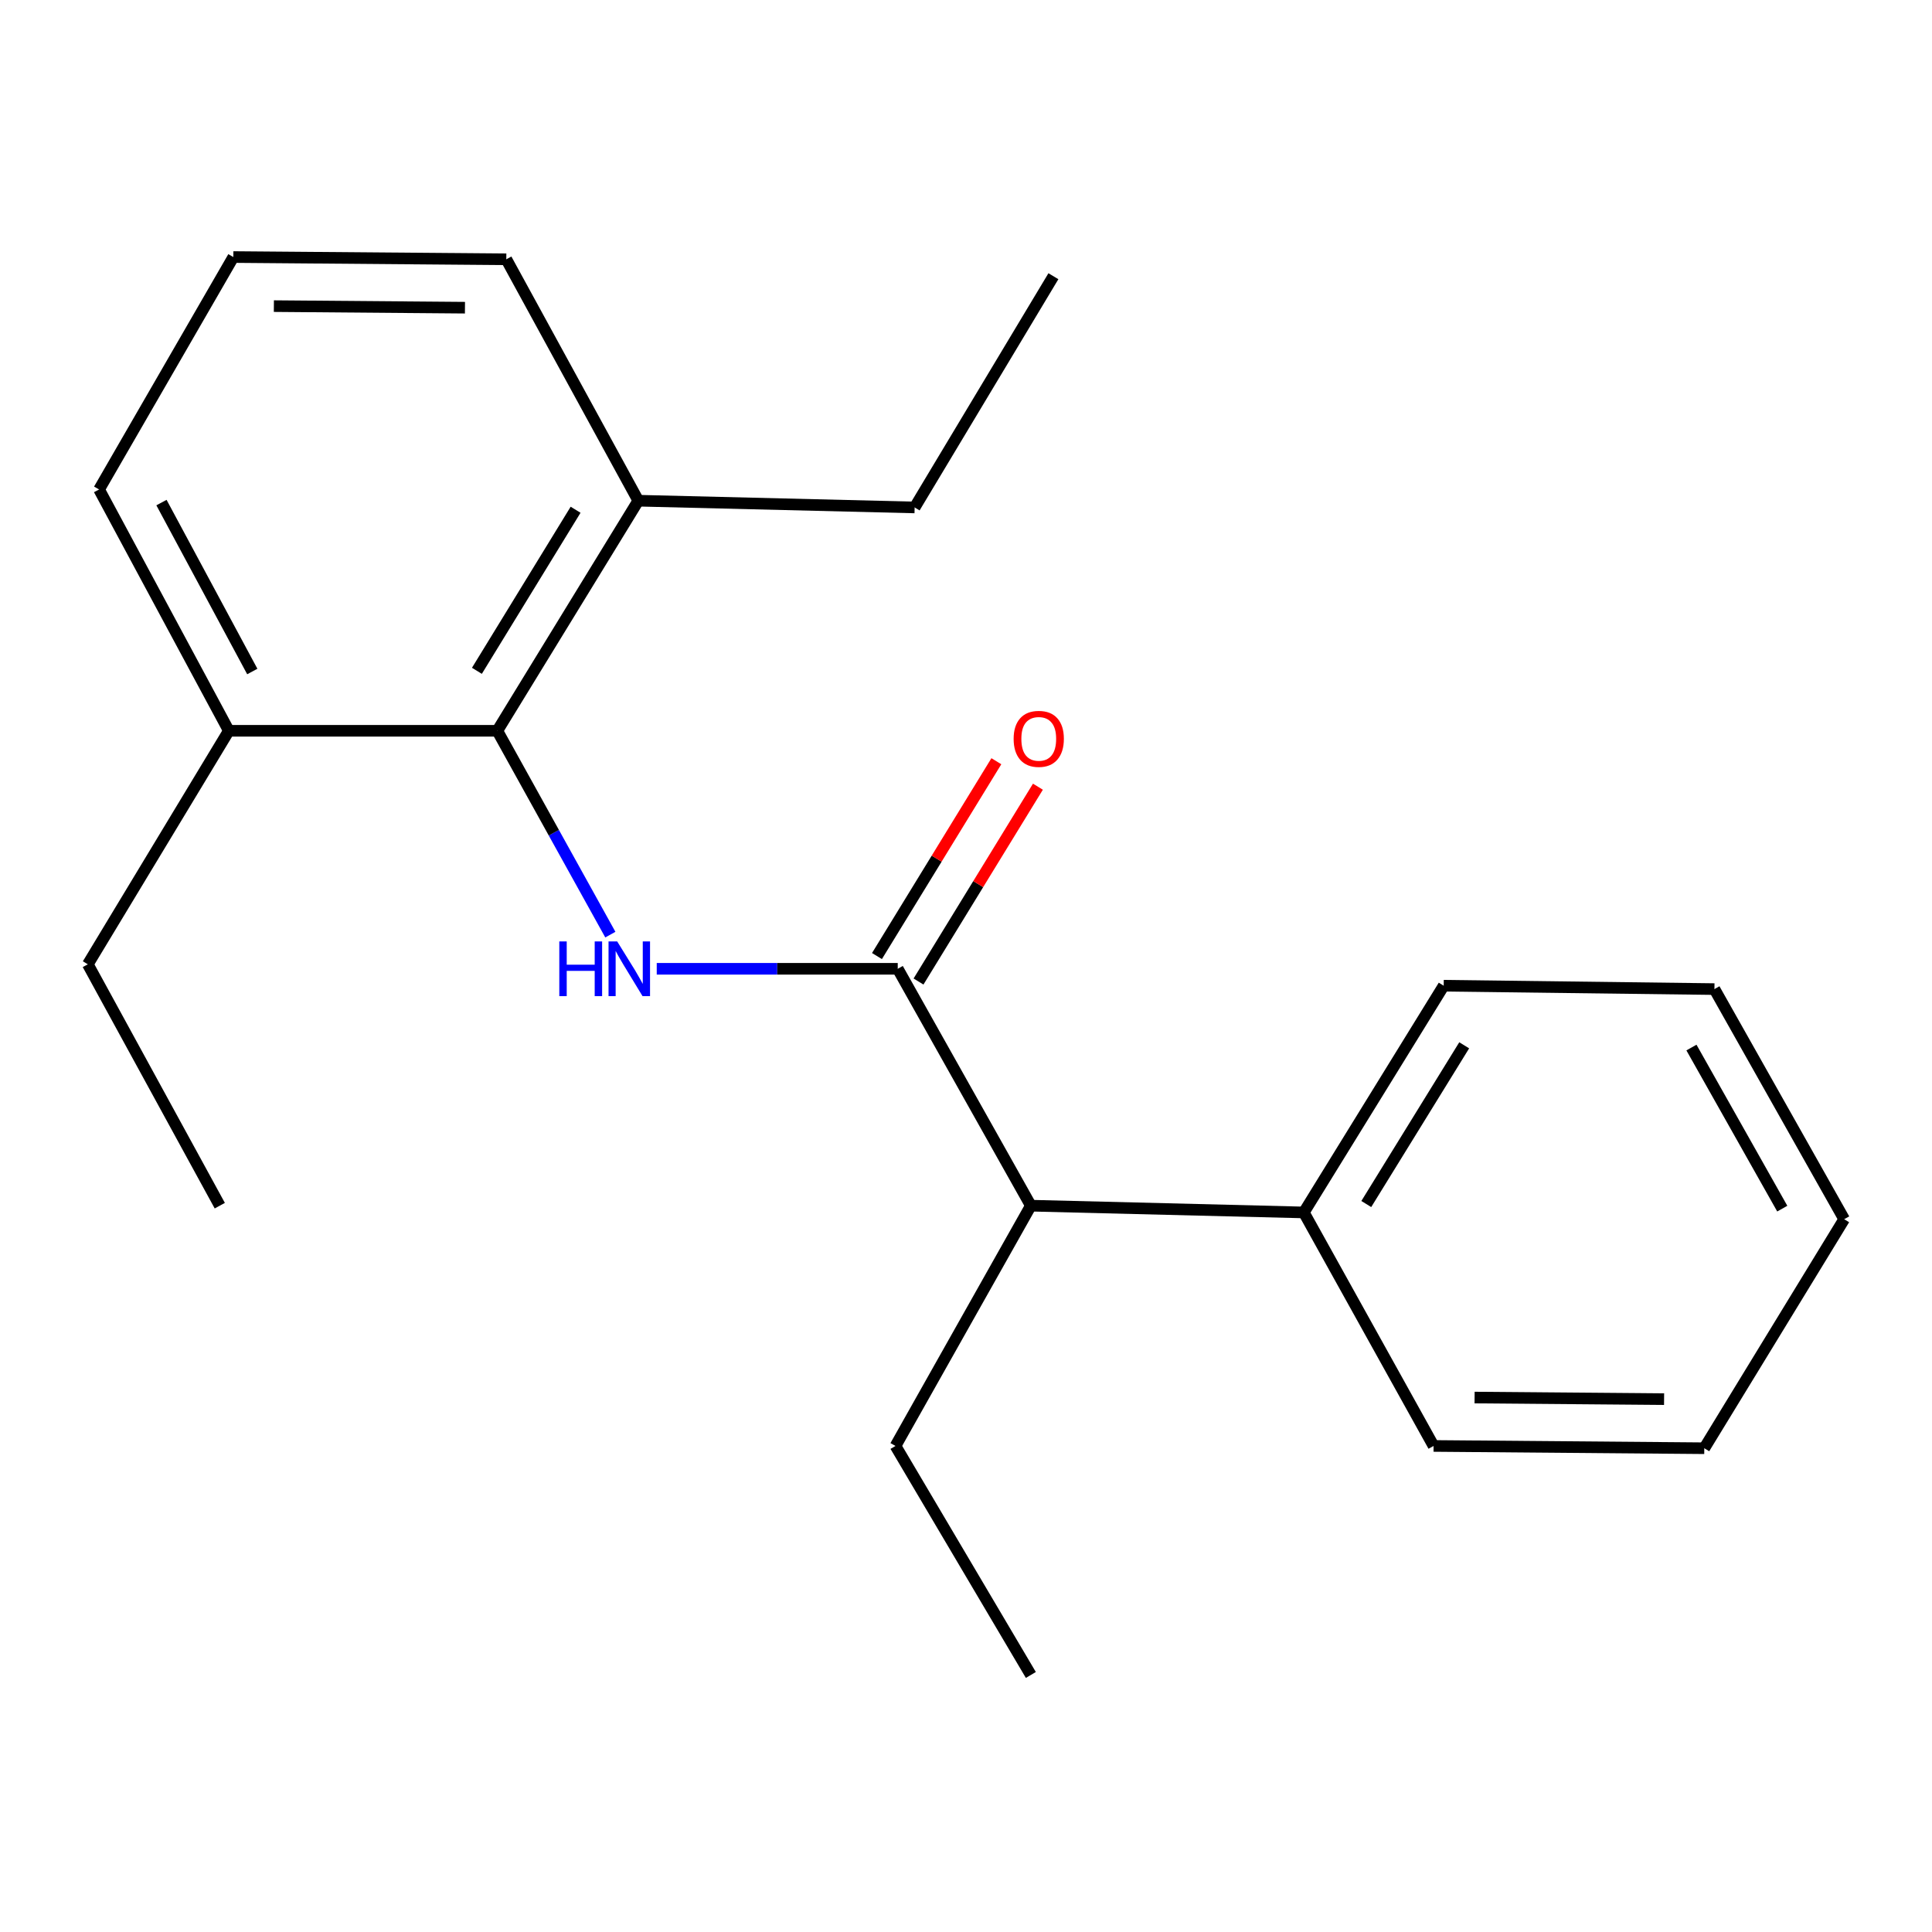 <?xml version='1.0' encoding='iso-8859-1'?>
<svg version='1.1' baseProfile='full'
              xmlns='http://www.w3.org/2000/svg'
                      xmlns:rdkit='http://www.rdkit.org/xml'
                      xmlns:xlink='http://www.w3.org/1999/xlink'
                  xml:space='preserve'
width='1000px' height='1000px' viewBox='0 0 1000 1000'>
<!-- END OF HEADER -->
<rect style='opacity:1.0;fill:#FFFFFF;stroke:none' width='1000' height='1000' x='0' y='0'> </rect>
<path class='bond-0' d='M 339.93,501.443 L 402.3,501.443' style='fill:none;fill-rule:evenodd;stroke:#0000FF;stroke-width:6px;stroke-linecap:butt;stroke-linejoin:miter;stroke-opacity:1' />
<path class='bond-0' d='M 402.3,501.443 L 464.67,501.443' style='fill:none;fill-rule:evenodd;stroke:#000000;stroke-width:6px;stroke-linecap:butt;stroke-linejoin:miter;stroke-opacity:1' />
<path class='bond-1' d='M 315.912,483.762 L 286.661,431.009' style='fill:none;fill-rule:evenodd;stroke:#0000FF;stroke-width:6px;stroke-linecap:butt;stroke-linejoin:miter;stroke-opacity:1' />
<path class='bond-1' d='M 286.661,431.009 L 257.409,378.256' style='fill:none;fill-rule:evenodd;stroke:#000000;stroke-width:6px;stroke-linecap:butt;stroke-linejoin:miter;stroke-opacity:1' />
<path class='bond-2' d='M 464.67,501.443 L 533.565,624.056' style='fill:none;fill-rule:evenodd;stroke:#000000;stroke-width:6px;stroke-linecap:butt;stroke-linejoin:miter;stroke-opacity:1' />
<path class='bond-3' d='M 475.424,508.034 L 506.324,457.613' style='fill:none;fill-rule:evenodd;stroke:#000000;stroke-width:6px;stroke-linecap:butt;stroke-linejoin:miter;stroke-opacity:1' />
<path class='bond-3' d='M 506.324,457.613 L 537.225,407.191' style='fill:none;fill-rule:evenodd;stroke:#FF0000;stroke-width:6px;stroke-linecap:butt;stroke-linejoin:miter;stroke-opacity:1' />
<path class='bond-3' d='M 453.915,494.853 L 484.816,444.431' style='fill:none;fill-rule:evenodd;stroke:#000000;stroke-width:6px;stroke-linecap:butt;stroke-linejoin:miter;stroke-opacity:1' />
<path class='bond-3' d='M 484.816,444.431 L 515.717,394.01' style='fill:none;fill-rule:evenodd;stroke:#FF0000;stroke-width:6px;stroke-linecap:butt;stroke-linejoin:miter;stroke-opacity:1' />
<path class='bond-4' d='M 257.409,378.256 L 330.383,259.161' style='fill:none;fill-rule:evenodd;stroke:#000000;stroke-width:6px;stroke-linecap:butt;stroke-linejoin:miter;stroke-opacity:1' />
<path class='bond-4' d='M 246.846,347.213 L 297.927,263.846' style='fill:none;fill-rule:evenodd;stroke:#000000;stroke-width:6px;stroke-linecap:butt;stroke-linejoin:miter;stroke-opacity:1' />
<path class='bond-5' d='M 257.409,378.256 L 118.442,378.256' style='fill:none;fill-rule:evenodd;stroke:#000000;stroke-width:6px;stroke-linecap:butt;stroke-linejoin:miter;stroke-opacity:1' />
<path class='bond-6' d='M 533.565,624.056 L 674.859,627.56' style='fill:none;fill-rule:evenodd;stroke:#000000;stroke-width:6px;stroke-linecap:butt;stroke-linejoin:miter;stroke-opacity:1' />
<path class='bond-8' d='M 533.565,624.056 L 463.506,748.421' style='fill:none;fill-rule:evenodd;stroke:#000000;stroke-width:6px;stroke-linecap:butt;stroke-linejoin:miter;stroke-opacity:1' />
<path class='bond-10' d='M 330.383,259.161 L 262.062,134.208' style='fill:none;fill-rule:evenodd;stroke:#000000;stroke-width:6px;stroke-linecap:butt;stroke-linejoin:miter;stroke-opacity:1' />
<path class='bond-12' d='M 330.383,259.161 L 473.415,262.651' style='fill:none;fill-rule:evenodd;stroke:#000000;stroke-width:6px;stroke-linecap:butt;stroke-linejoin:miter;stroke-opacity:1' />
<path class='bond-9' d='M 118.442,378.256 L 51.285,253.345' style='fill:none;fill-rule:evenodd;stroke:#000000;stroke-width:6px;stroke-linecap:butt;stroke-linejoin:miter;stroke-opacity:1' />
<path class='bond-9' d='M 130.587,347.574 L 83.577,260.136' style='fill:none;fill-rule:evenodd;stroke:#000000;stroke-width:6px;stroke-linecap:butt;stroke-linejoin:miter;stroke-opacity:1' />
<path class='bond-11' d='M 118.442,378.256 L 45.455,499.117' style='fill:none;fill-rule:evenodd;stroke:#000000;stroke-width:6px;stroke-linecap:butt;stroke-linejoin:miter;stroke-opacity:1' />
<path class='bond-13' d='M 674.859,627.56 L 747.257,510.203' style='fill:none;fill-rule:evenodd;stroke:#000000;stroke-width:6px;stroke-linecap:butt;stroke-linejoin:miter;stroke-opacity:1' />
<path class='bond-13' d='M 707.188,623.201 L 757.867,541.051' style='fill:none;fill-rule:evenodd;stroke:#000000;stroke-width:6px;stroke-linecap:butt;stroke-linejoin:miter;stroke-opacity:1' />
<path class='bond-14' d='M 674.859,627.56 L 742.016,748.421' style='fill:none;fill-rule:evenodd;stroke:#000000;stroke-width:6px;stroke-linecap:butt;stroke-linejoin:miter;stroke-opacity:1' />
<path class='bond-7' d='M 120.768,133.045 L 51.285,253.345' style='fill:none;fill-rule:evenodd;stroke:#000000;stroke-width:6px;stroke-linecap:butt;stroke-linejoin:miter;stroke-opacity:1' />
<path class='bond-21' d='M 120.768,133.045 L 262.062,134.208' style='fill:none;fill-rule:evenodd;stroke:#000000;stroke-width:6px;stroke-linecap:butt;stroke-linejoin:miter;stroke-opacity:1' />
<path class='bond-21' d='M 141.755,158.445 L 240.661,159.259' style='fill:none;fill-rule:evenodd;stroke:#000000;stroke-width:6px;stroke-linecap:butt;stroke-linejoin:miter;stroke-opacity:1' />
<path class='bond-15' d='M 463.506,748.421 L 533.565,866.955' style='fill:none;fill-rule:evenodd;stroke:#000000;stroke-width:6px;stroke-linecap:butt;stroke-linejoin:miter;stroke-opacity:1' />
<path class='bond-17' d='M 45.455,499.117 L 113.761,624.056' style='fill:none;fill-rule:evenodd;stroke:#000000;stroke-width:6px;stroke-linecap:butt;stroke-linejoin:miter;stroke-opacity:1' />
<path class='bond-16' d='M 473.415,262.651 L 545.239,142.967' style='fill:none;fill-rule:evenodd;stroke:#000000;stroke-width:6px;stroke-linecap:butt;stroke-linejoin:miter;stroke-opacity:1' />
<path class='bond-18' d='M 747.257,510.203 L 887.388,511.954' style='fill:none;fill-rule:evenodd;stroke:#000000;stroke-width:6px;stroke-linecap:butt;stroke-linejoin:miter;stroke-opacity:1' />
<path class='bond-19' d='M 742.016,748.421 L 882.133,749.598' style='fill:none;fill-rule:evenodd;stroke:#000000;stroke-width:6px;stroke-linecap:butt;stroke-linejoin:miter;stroke-opacity:1' />
<path class='bond-19' d='M 763.245,723.372 L 861.327,724.196' style='fill:none;fill-rule:evenodd;stroke:#000000;stroke-width:6px;stroke-linecap:butt;stroke-linejoin:miter;stroke-opacity:1' />
<path class='bond-22' d='M 887.388,511.954 L 954.545,631.063' style='fill:none;fill-rule:evenodd;stroke:#000000;stroke-width:6px;stroke-linecap:butt;stroke-linejoin:miter;stroke-opacity:1' />
<path class='bond-22' d='M 875.488,542.21 L 922.498,625.587' style='fill:none;fill-rule:evenodd;stroke:#000000;stroke-width:6px;stroke-linecap:butt;stroke-linejoin:miter;stroke-opacity:1' />
<path class='bond-20' d='M 882.133,749.598 L 954.545,631.063' style='fill:none;fill-rule:evenodd;stroke:#000000;stroke-width:6px;stroke-linecap:butt;stroke-linejoin:miter;stroke-opacity:1' />
<path  class='atom-0' d='M 289.496 487.283
L 293.336 487.283
L 293.336 499.323
L 307.816 499.323
L 307.816 487.283
L 311.656 487.283
L 311.656 515.603
L 307.816 515.603
L 307.816 502.523
L 293.336 502.523
L 293.336 515.603
L 289.496 515.603
L 289.496 487.283
' fill='#0000FF'/>
<path  class='atom-0' d='M 319.456 487.283
L 328.736 502.283
Q 329.656 503.763, 331.136 506.443
Q 332.616 509.123, 332.696 509.283
L 332.696 487.283
L 336.456 487.283
L 336.456 515.603
L 332.576 515.603
L 322.616 499.203
Q 321.456 497.283, 320.216 495.083
Q 319.016 492.883, 318.656 492.203
L 318.656 515.603
L 314.976 515.603
L 314.976 487.283
L 319.456 487.283
' fill='#0000FF'/>
<path  class='atom-4' d='M 524.657 382.428
Q 524.657 375.628, 528.017 371.828
Q 531.377 368.028, 537.657 368.028
Q 543.937 368.028, 547.297 371.828
Q 550.657 375.628, 550.657 382.428
Q 550.657 389.308, 547.257 393.228
Q 543.857 397.108, 537.657 397.108
Q 531.417 397.108, 528.017 393.228
Q 524.657 389.348, 524.657 382.428
M 537.657 393.908
Q 541.977 393.908, 544.297 391.028
Q 546.657 388.108, 546.657 382.428
Q 546.657 376.868, 544.297 374.068
Q 541.977 371.228, 537.657 371.228
Q 533.337 371.228, 530.977 374.028
Q 528.657 376.828, 528.657 382.428
Q 528.657 388.148, 530.977 391.028
Q 533.337 393.908, 537.657 393.908
' fill='#FF0000'/>
</svg>

